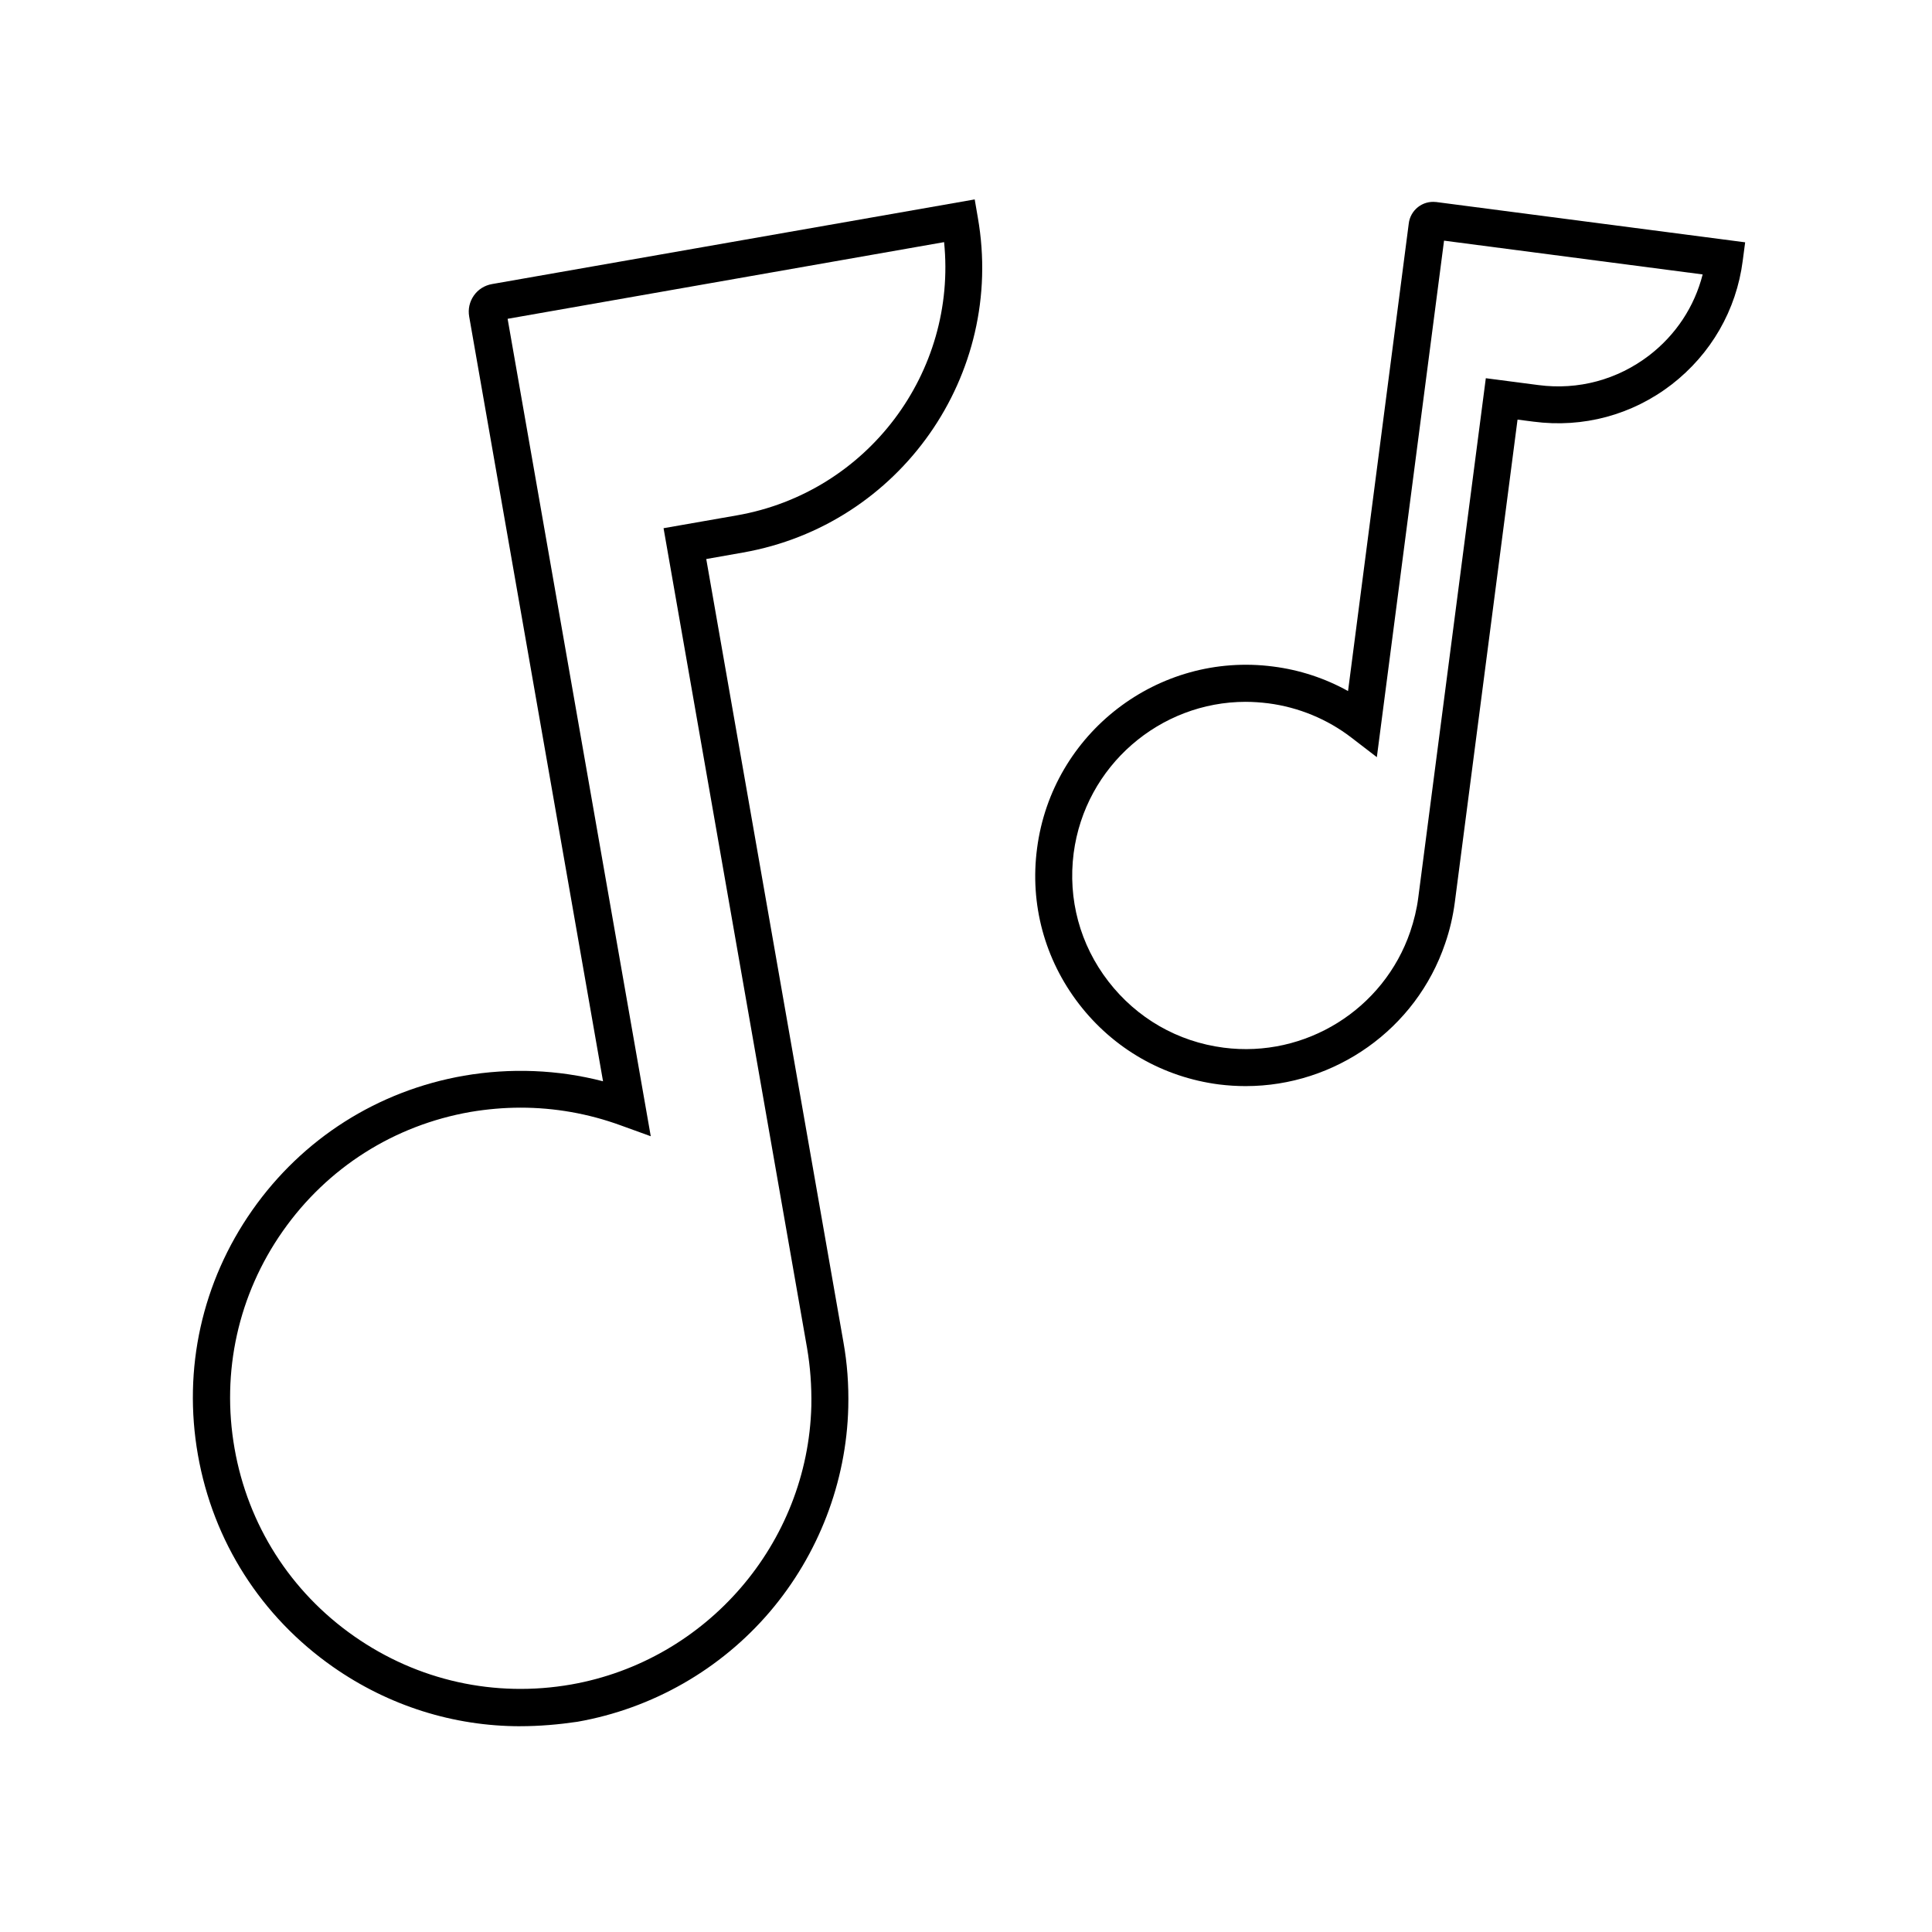 <?xml version="1.0" encoding="UTF-8"?>
<!-- Uploaded to: ICON Repo, www.svgrepo.com, Generator: ICON Repo Mixer Tools -->
<svg fill="#000000" width="800px" height="800px" version="1.1" viewBox="144 144 512 512" xmlns="http://www.w3.org/2000/svg">
 <g>
  <path d="m281.87 601.47c-17.664 0-34.883-5.41-49.645-15.742-19.039-13.332-31.734-33.258-35.77-56.137-4.035-22.828 1.082-45.902 14.414-64.895 13.332-18.992 33.258-31.637 56.09-35.621 12.301-2.117 24.895-1.625 36.852 1.477l-35.473-202.66c-0.344-1.969 0.098-3.938 1.23-5.559 1.133-1.625 2.856-2.707 4.82-3.051l127.92-22.434 0.836 4.871c7.281 41.625-20.613 81.379-62.238 88.707l-9.742 1.723 36.359 207.57c0.984 5.512 1.426 11.168 1.277 17.27-0.492 19.777-7.871 38.965-20.762 54.121-13.039 15.301-31.145 25.684-51.02 29.176-4.965 0.734-10.082 1.176-15.152 1.176zm0.102-163.93c-4.43 0-8.906 0.395-13.285 1.133-20.27 3.543-37.934 14.762-49.742 31.586-11.809 16.828-16.336 37.293-12.793 57.562 3.543 20.27 14.809 37.984 31.684 49.789 16.875 11.809 37.293 16.336 57.562 12.793 35.918-6.348 62.68-37.391 63.617-73.801 0.098-5.41-0.297-10.43-1.133-15.352l-38.031-217.27 19.387-3.394c34.688-6.047 58.453-37.93 54.957-72.418l-115.67 20.32 37.934 216.63-8.02-2.902c-8.512-3.102-17.465-4.676-26.469-4.676z"/>
  <path d="m474.14 431.83c-2.363 0-4.723-0.148-7.086-0.441-14.809-1.918-27.996-9.496-37.098-21.305-9.102-11.809-13.086-26.469-11.121-41.277 3.984-30.555 32.078-52.152 62.582-48.168 6.988 0.887 13.727 3.102 19.828 6.496l16.09-123.89c0.195-1.723 1.082-3.297 2.461-4.379 1.328-1.031 3-1.523 4.723-1.328h0.098l81.867 10.676-0.641 4.871c-1.672 13.086-8.414 24.746-18.844 32.816-10.48 8.07-23.469 11.562-36.605 9.84l-4.231-0.543-16.629 127.97c-0.492 3.691-1.328 7.332-2.559 10.875-7.723 22.777-29.27 37.785-52.836 37.785zm0-101.84c-22.73 0-42.559 16.926-45.609 40.098-1.574 12.203 1.672 24.254 9.199 33.996 7.527 9.742 18.352 15.988 30.555 17.562 21.648 2.805 42.41-10.137 49.445-30.75 0.984-2.902 1.723-5.902 2.117-8.953l17.91-137.71 13.973 1.82c10.527 1.379 20.91-1.426 29.324-7.871 7.086-5.461 12.004-12.941 14.168-21.453l-68.535-8.953-17.809 136.88-6.789-5.215c-6.348-4.871-13.973-8.02-21.992-9.055-2.023-0.246-3.992-0.391-5.957-0.391z"/>
 </g>
</svg>